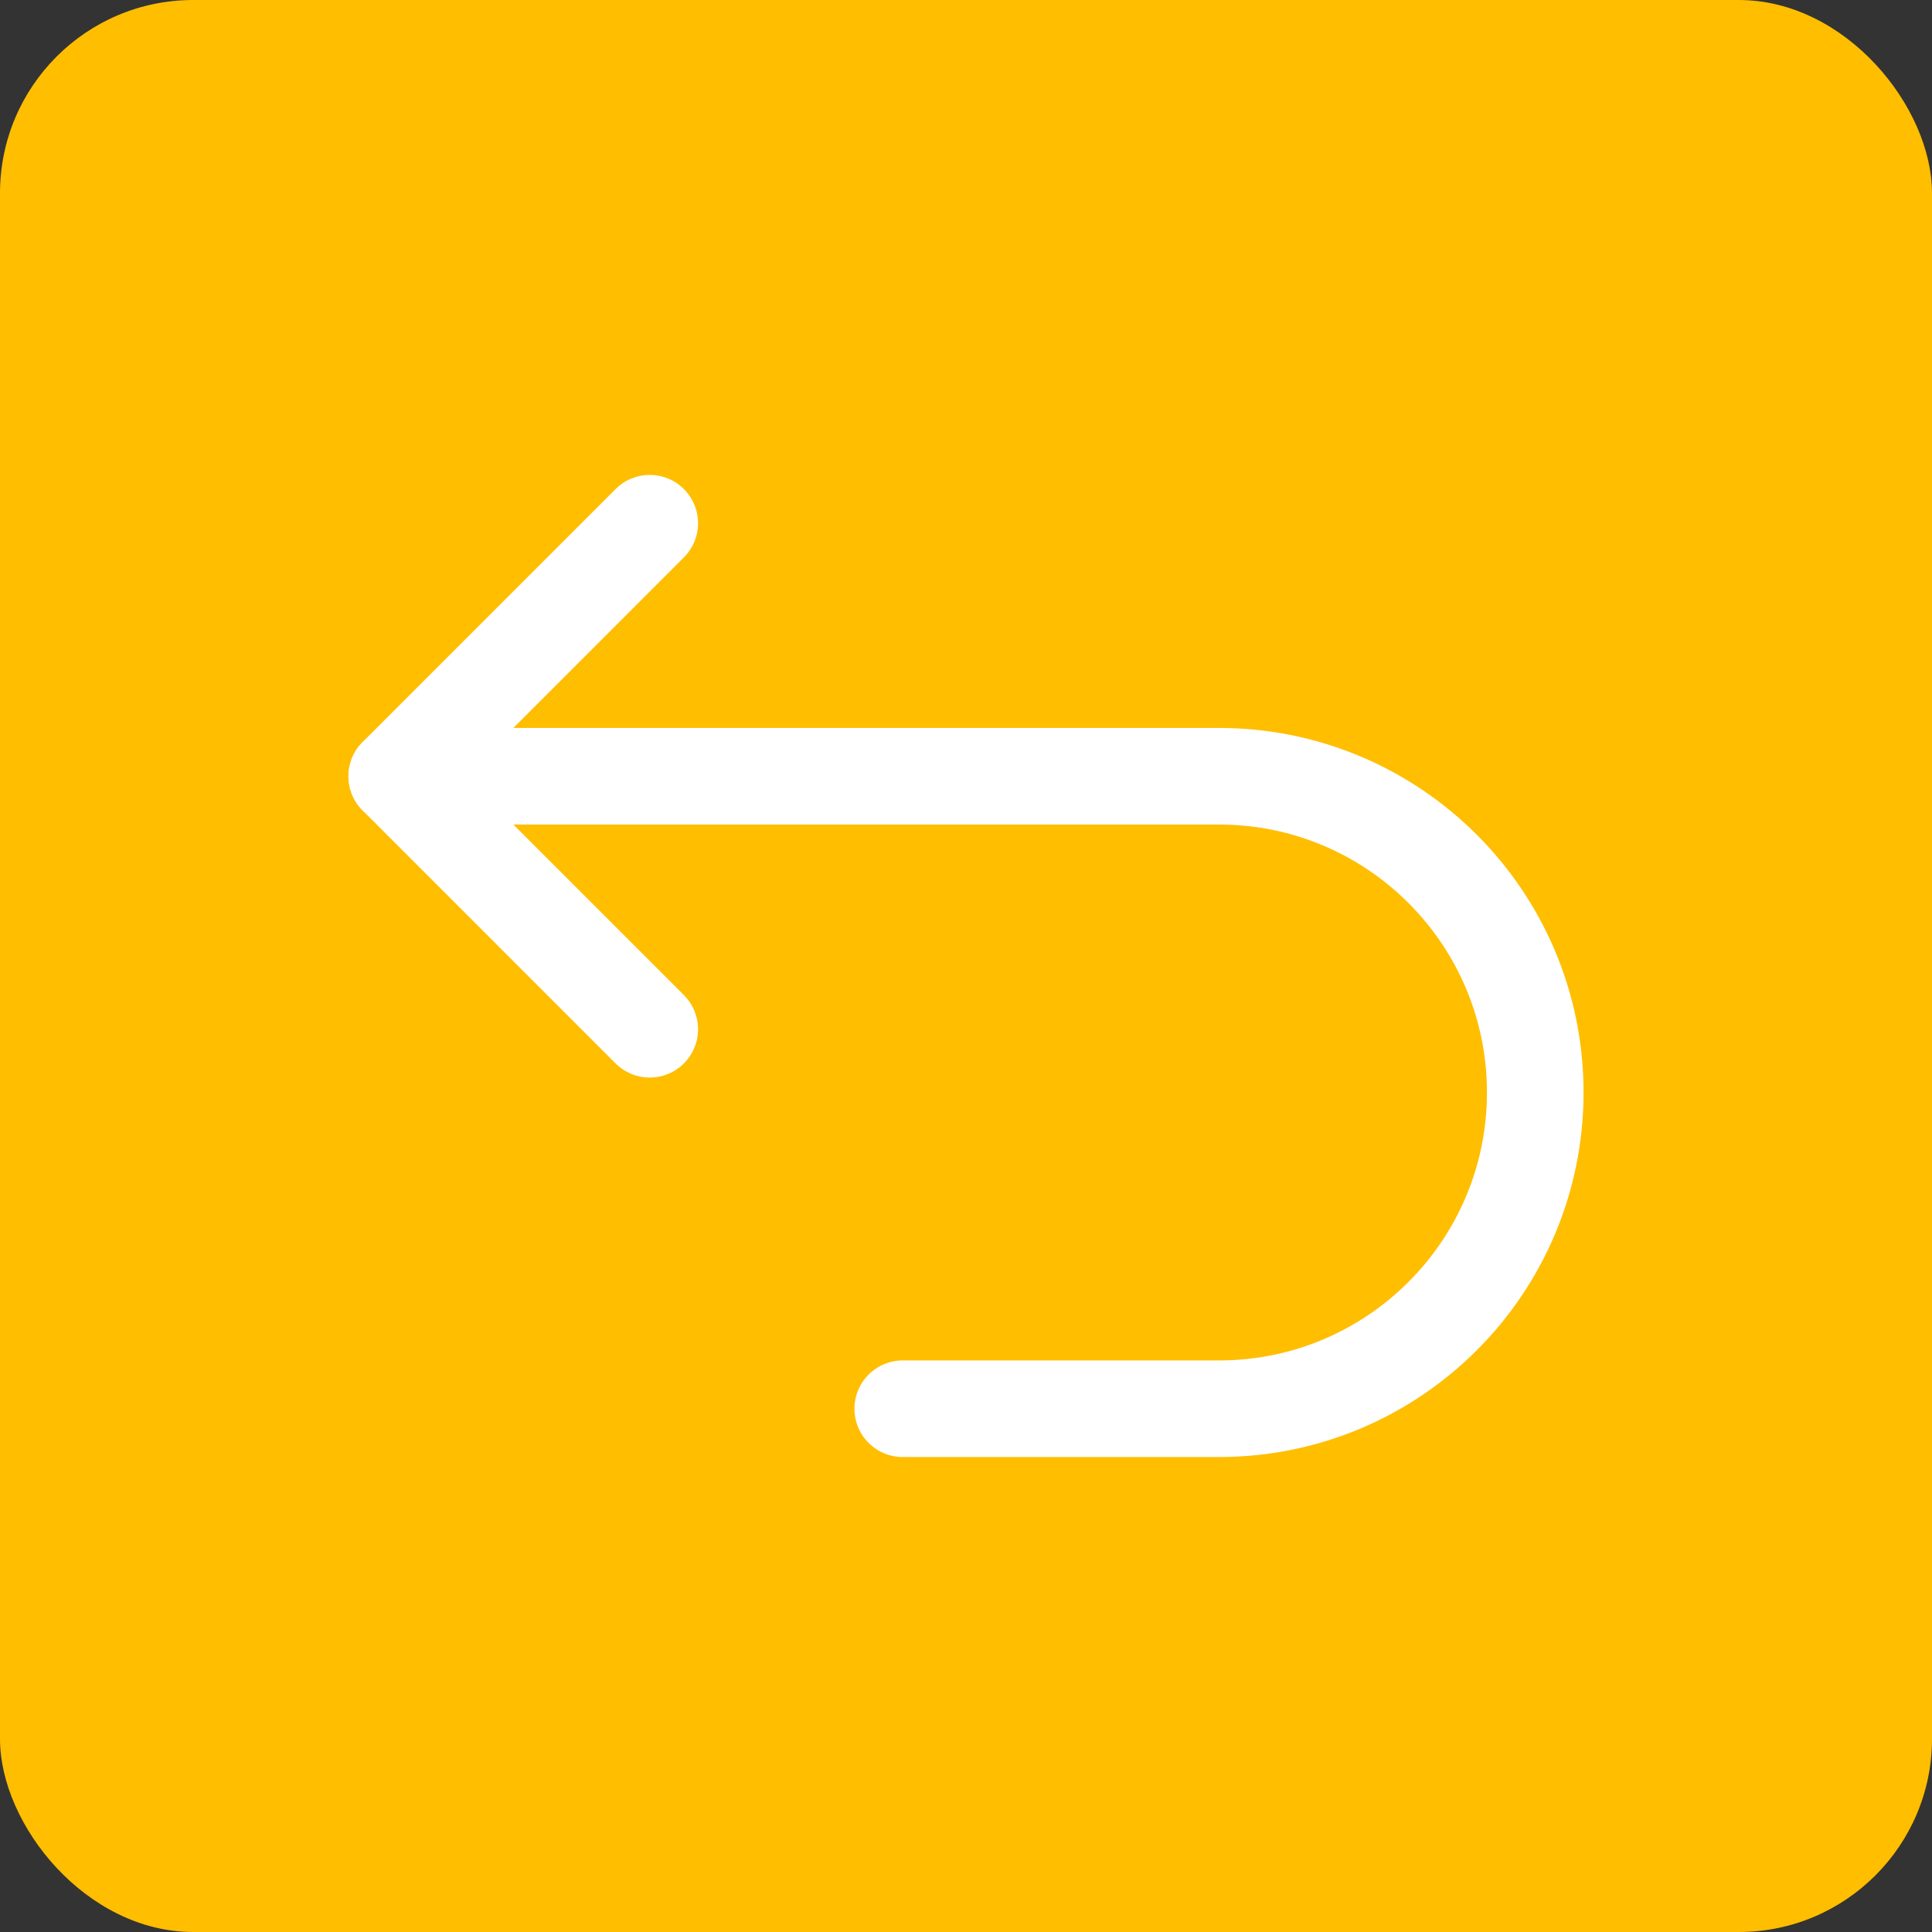 <svg width="50" height="50" viewBox="0 0 50 50" fill="none" xmlns="http://www.w3.org/2000/svg">
<rect x="0" y="0" width="50" height="50" fill="#333333" stroke="none"/>
<rect width="50" height="50" rx="5" fill="#FFBE00"/>
<path d="M16.815 26.637L10.268 20.089L16.815 13.541" stroke="white" stroke-width="2.5" stroke-linecap="round" stroke-linejoin="round"/>
<path d="M23.363 36.458H31.547C36.068 36.458 39.732 32.794 39.732 28.273C39.732 23.753 36.068 20.089 31.547 20.089H10.268" stroke="white" stroke-width="2.5" stroke-linecap="round" stroke-linejoin="round"/>
</svg>
